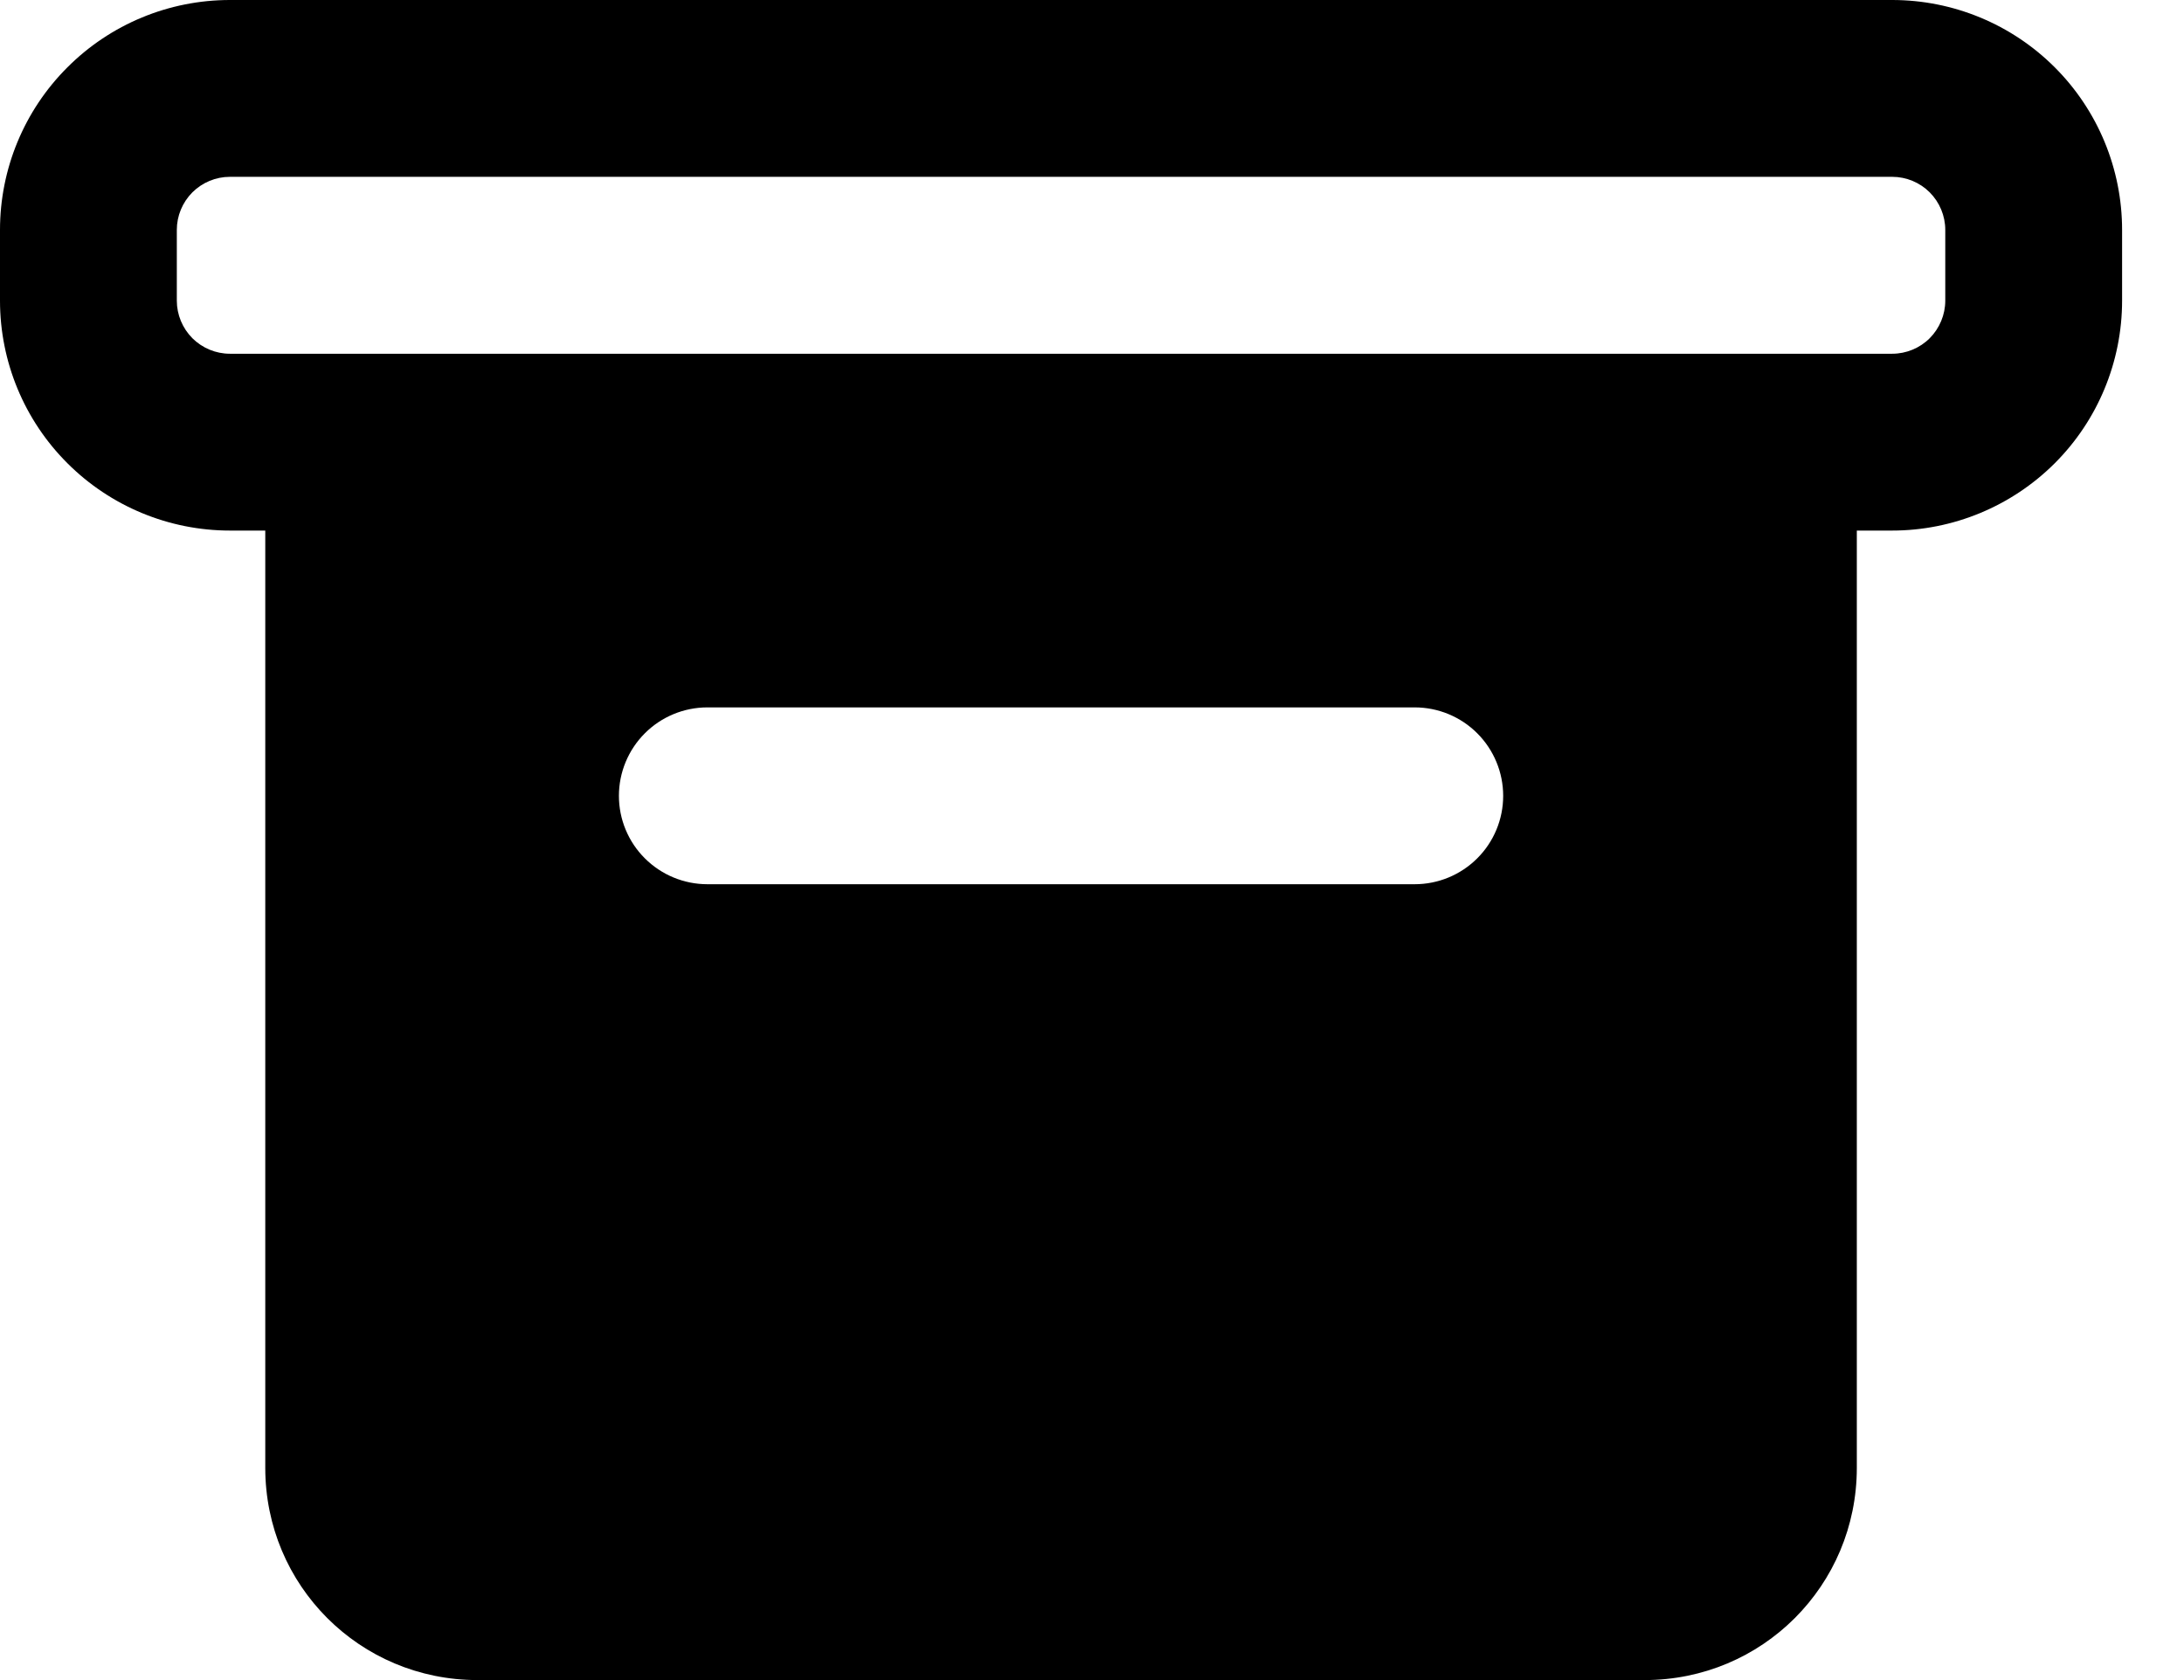 <svg width="26" height="20" viewBox="0 0 26 20" fill="none" xmlns="http://www.w3.org/2000/svg">
<path fill-rule="evenodd" clip-rule="evenodd" d="M0 2.737C0 2.011 0.288 1.315 0.802 0.802C1.315 0.288 2.011 0 2.737 0H22.526C23.252 0 23.948 0.288 24.462 0.802C24.975 1.315 25.263 2.011 25.263 2.737V3.579C25.263 4.305 24.975 5.001 24.462 5.514C23.948 6.027 23.252 6.316 22.526 6.316H22.105V17.474C22.105 18.874 20.979 20 19.579 20H5.684C4.284 20 3.158 18.874 3.158 17.474V6.316H2.737C2.011 6.316 1.315 6.027 0.802 5.514C0.288 5.001 0 4.305 0 3.579L0 2.737ZM2.737 2.105C2.569 2.105 2.409 2.172 2.29 2.29C2.172 2.409 2.105 2.569 2.105 2.737V3.579C2.105 3.746 2.172 3.907 2.29 4.026C2.409 4.144 2.569 4.211 2.737 4.211H22.526C22.694 4.211 22.855 4.144 22.973 4.026C23.091 3.907 23.158 3.746 23.158 3.579V2.737C23.158 2.569 23.091 2.409 22.973 2.29C22.855 2.172 22.694 2.105 22.526 2.105H2.737ZM8.421 8.421C8.142 8.421 7.874 8.532 7.677 8.729C7.479 8.927 7.368 9.195 7.368 9.474C7.368 9.753 7.479 10.021 7.677 10.218C7.874 10.415 8.142 10.526 8.421 10.526H16.842C17.121 10.526 17.389 10.415 17.586 10.218C17.784 10.021 17.895 9.753 17.895 9.474C17.895 9.195 17.784 8.927 17.586 8.729C17.389 8.532 17.121 8.421 16.842 8.421H8.421Z" fill="black"/>
</svg>
